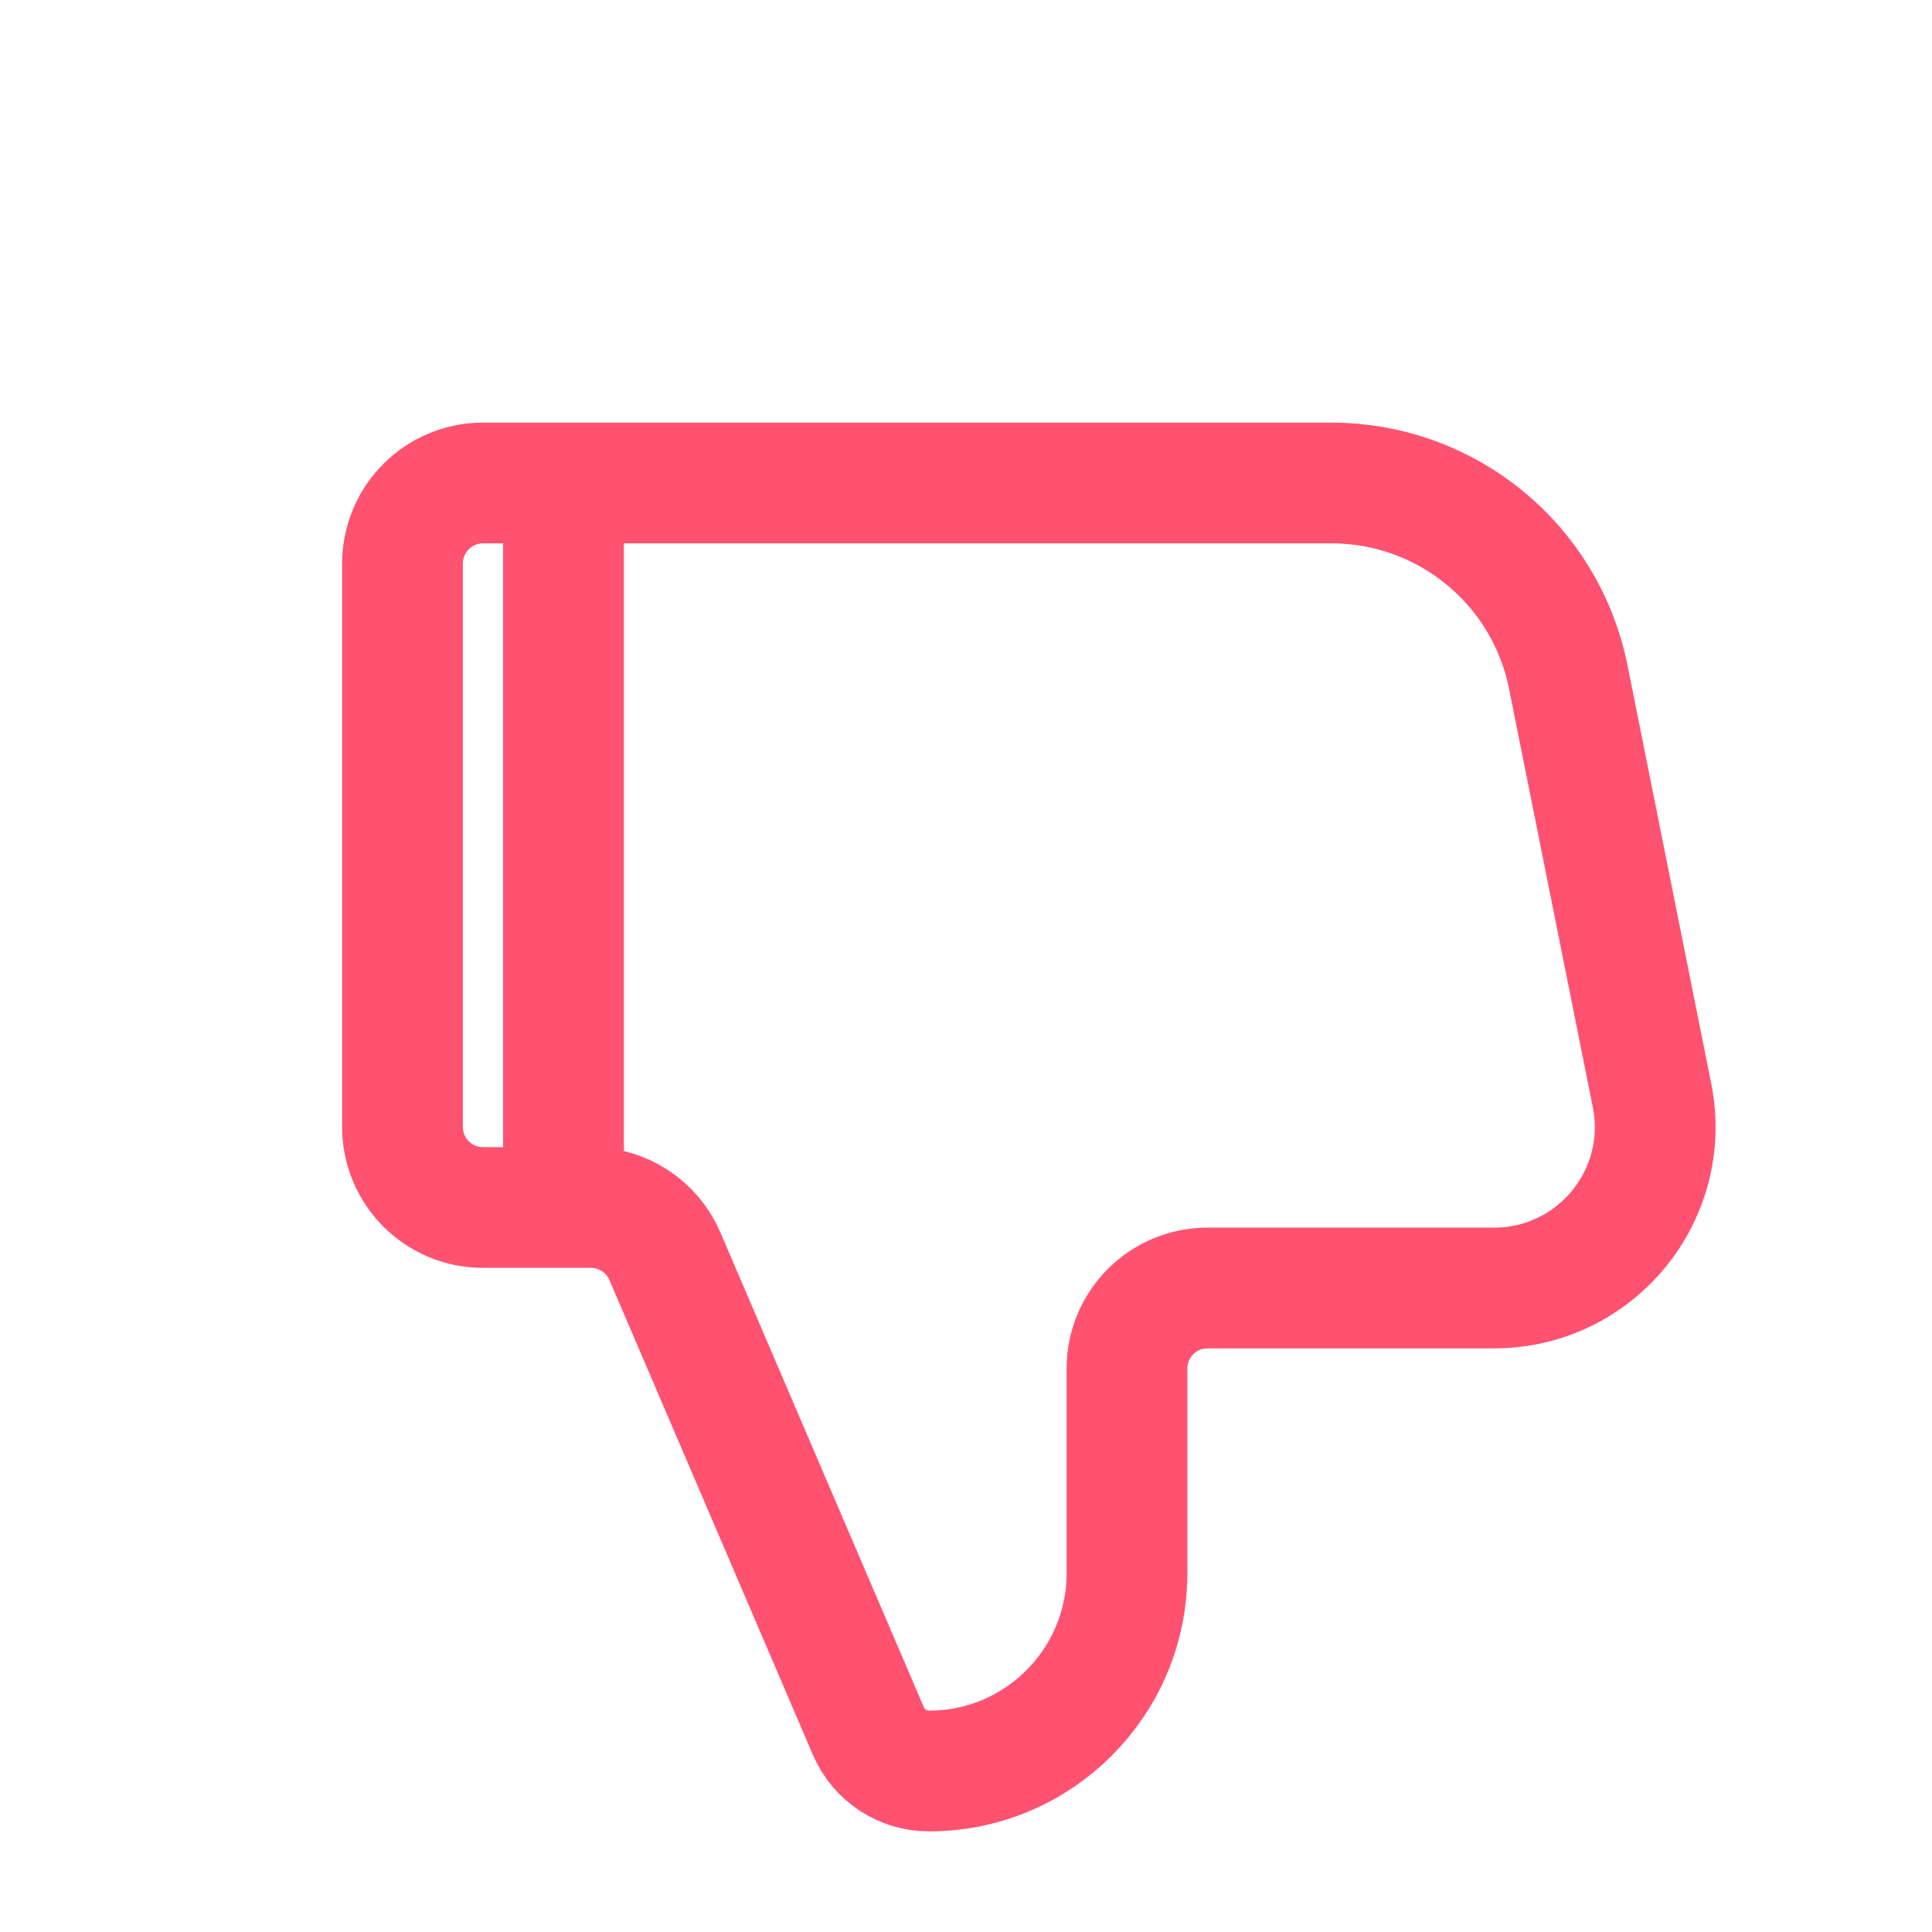 <?xml version="1.0" encoding="UTF-8"?> <svg xmlns="http://www.w3.org/2000/svg" width="24" height="24" viewBox="0 0 24 24" fill="none"><path d="M7 6H6C5.448 6 5 6.448 5 7V14C5 14.552 5.448 15 6 15H7M7 6H16.541C17.971 6 19.202 7.009 19.482 8.412L20.522 13.608C20.769 14.845 19.823 16 18.56 16H15C14.448 16 14 16.448 14 17V19.541C14 20.899 12.899 22 11.541 22V22C11.213 22 10.916 21.805 10.787 21.503L8.26 15.606C8.102 15.238 7.741 15 7.341 15H7M7 6V15" stroke="#FF5271" stroke-width="1.5" stroke-linecap="round" stroke-linejoin="round"></path></svg> 